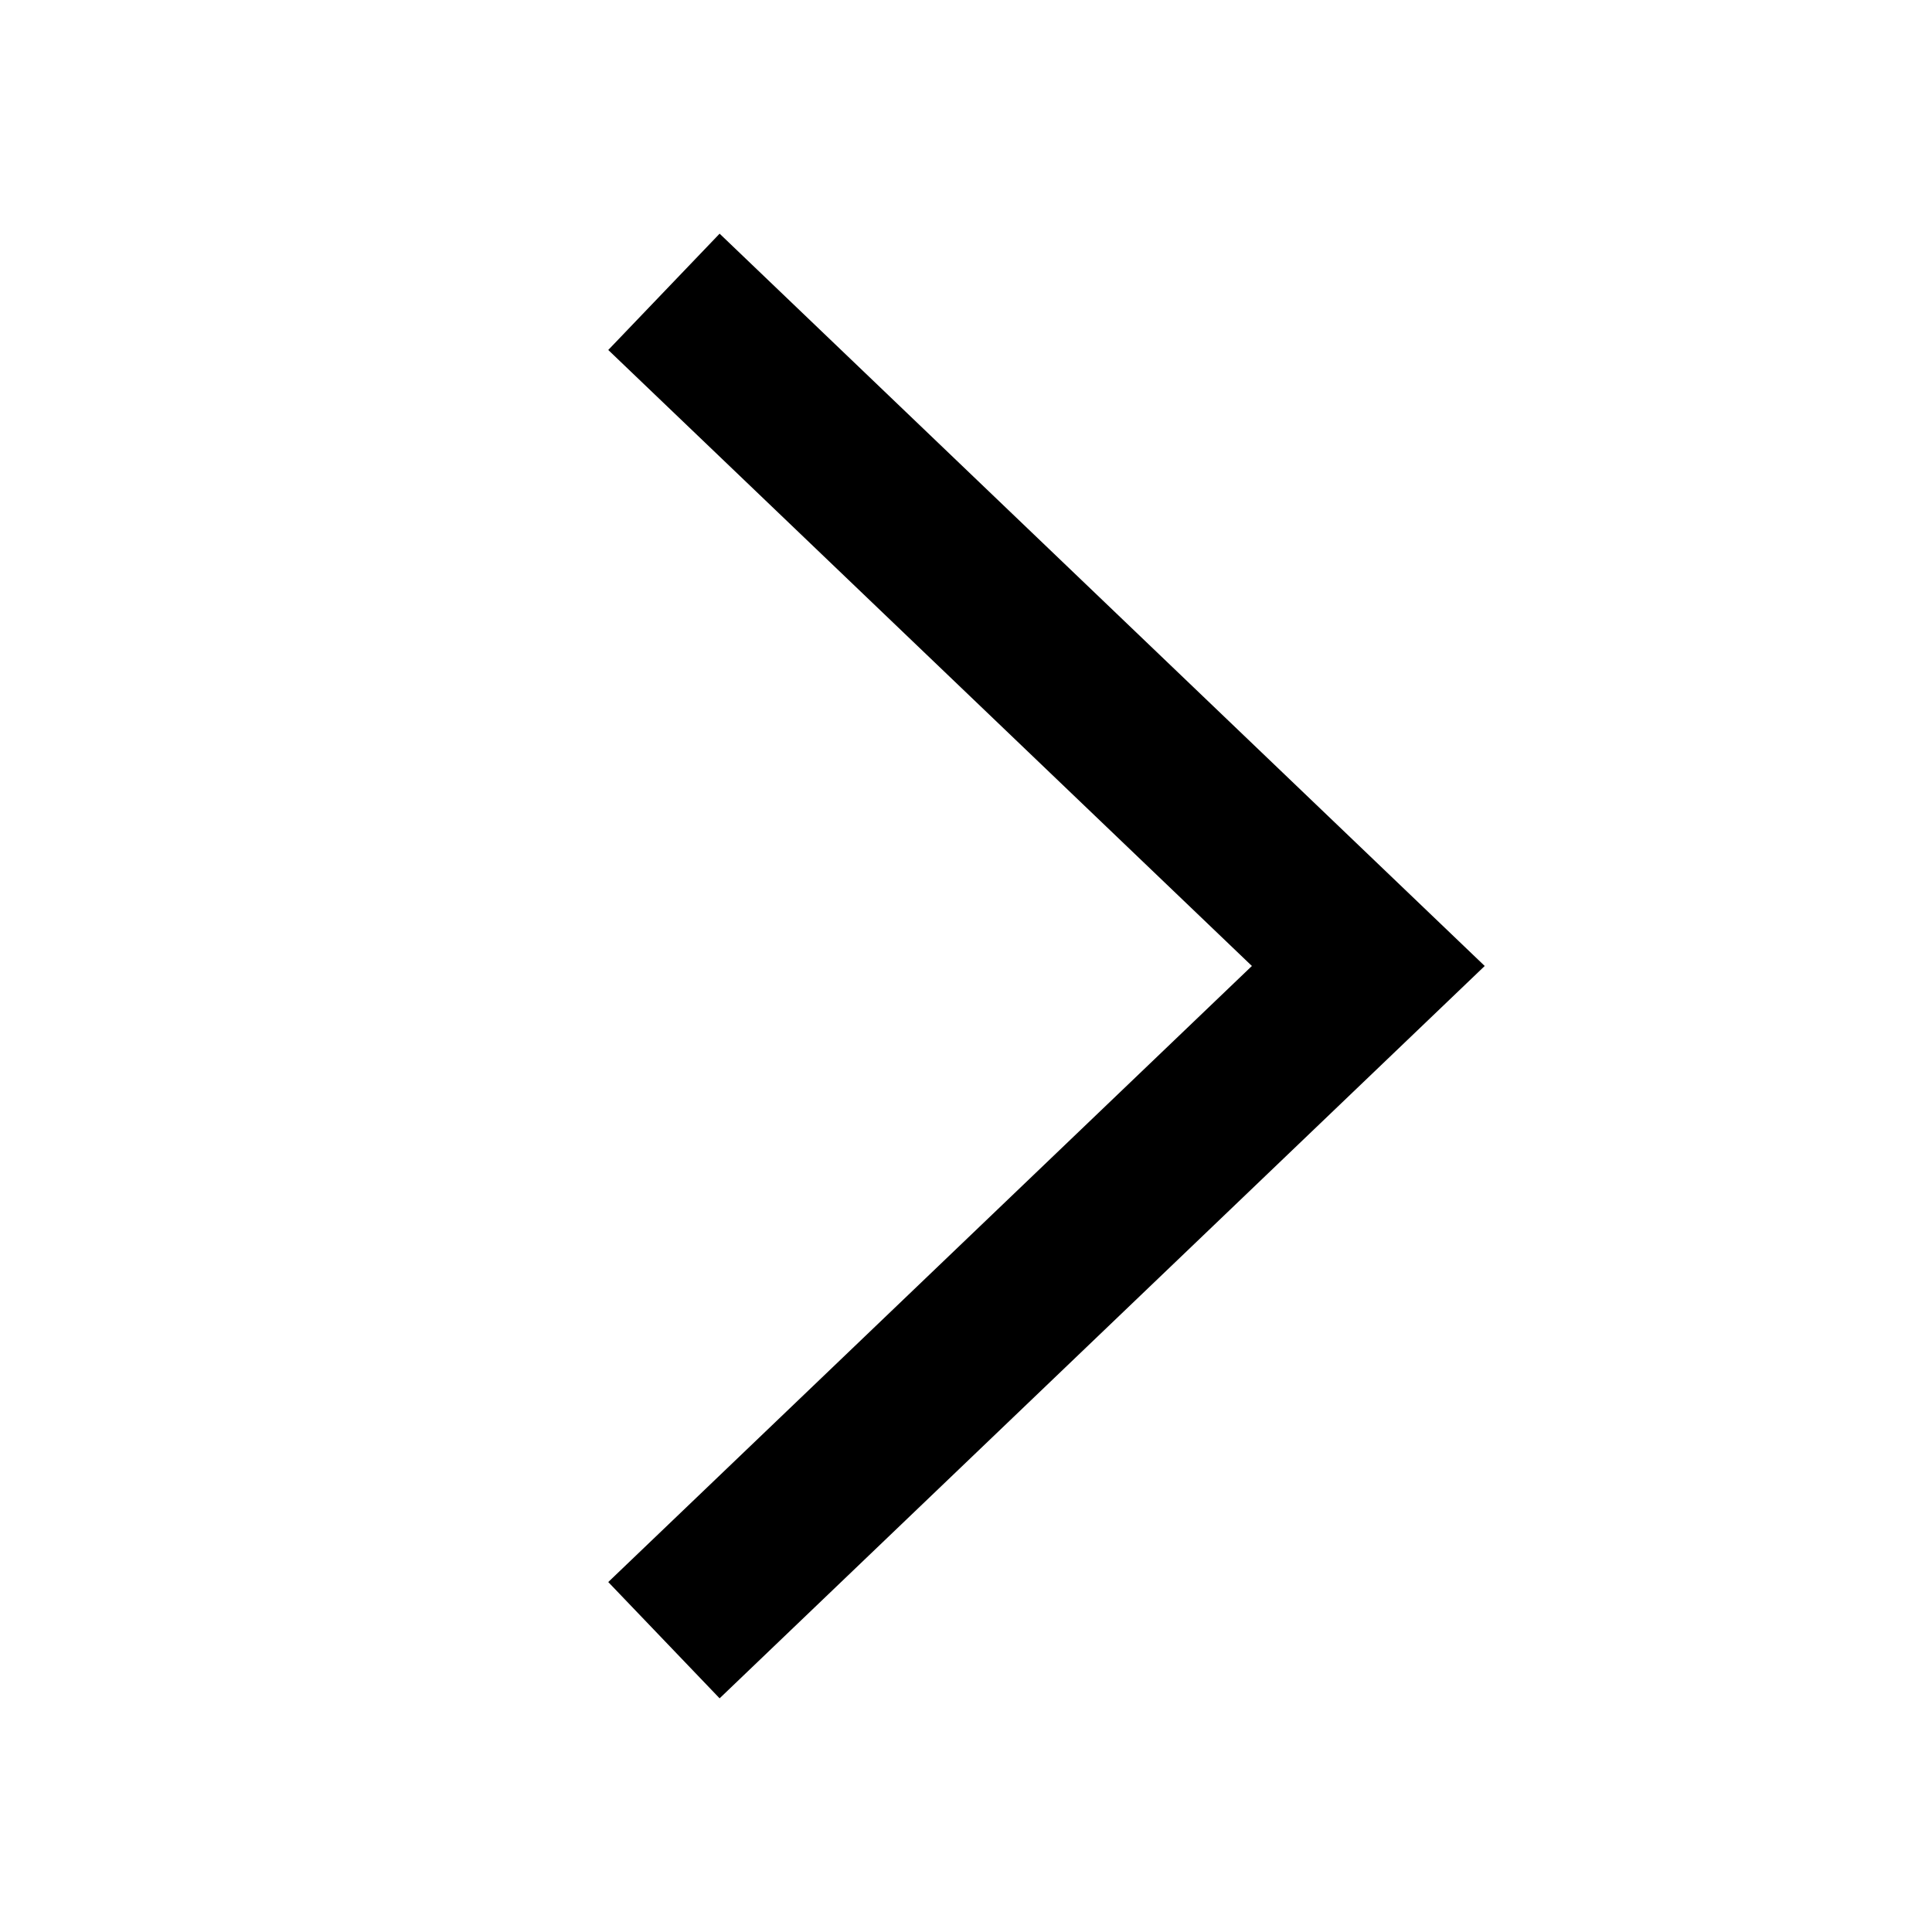 <svg xmlns="http://www.w3.org/2000/svg" viewBox="0 0 96 96" id="next-bold" focusable="false">
    <path d="M35.757 84.389l-5.533-5.778 31.982-30.612L30.224 17.39l5.533-5.779 38.018 36.388z"></path>
</svg>